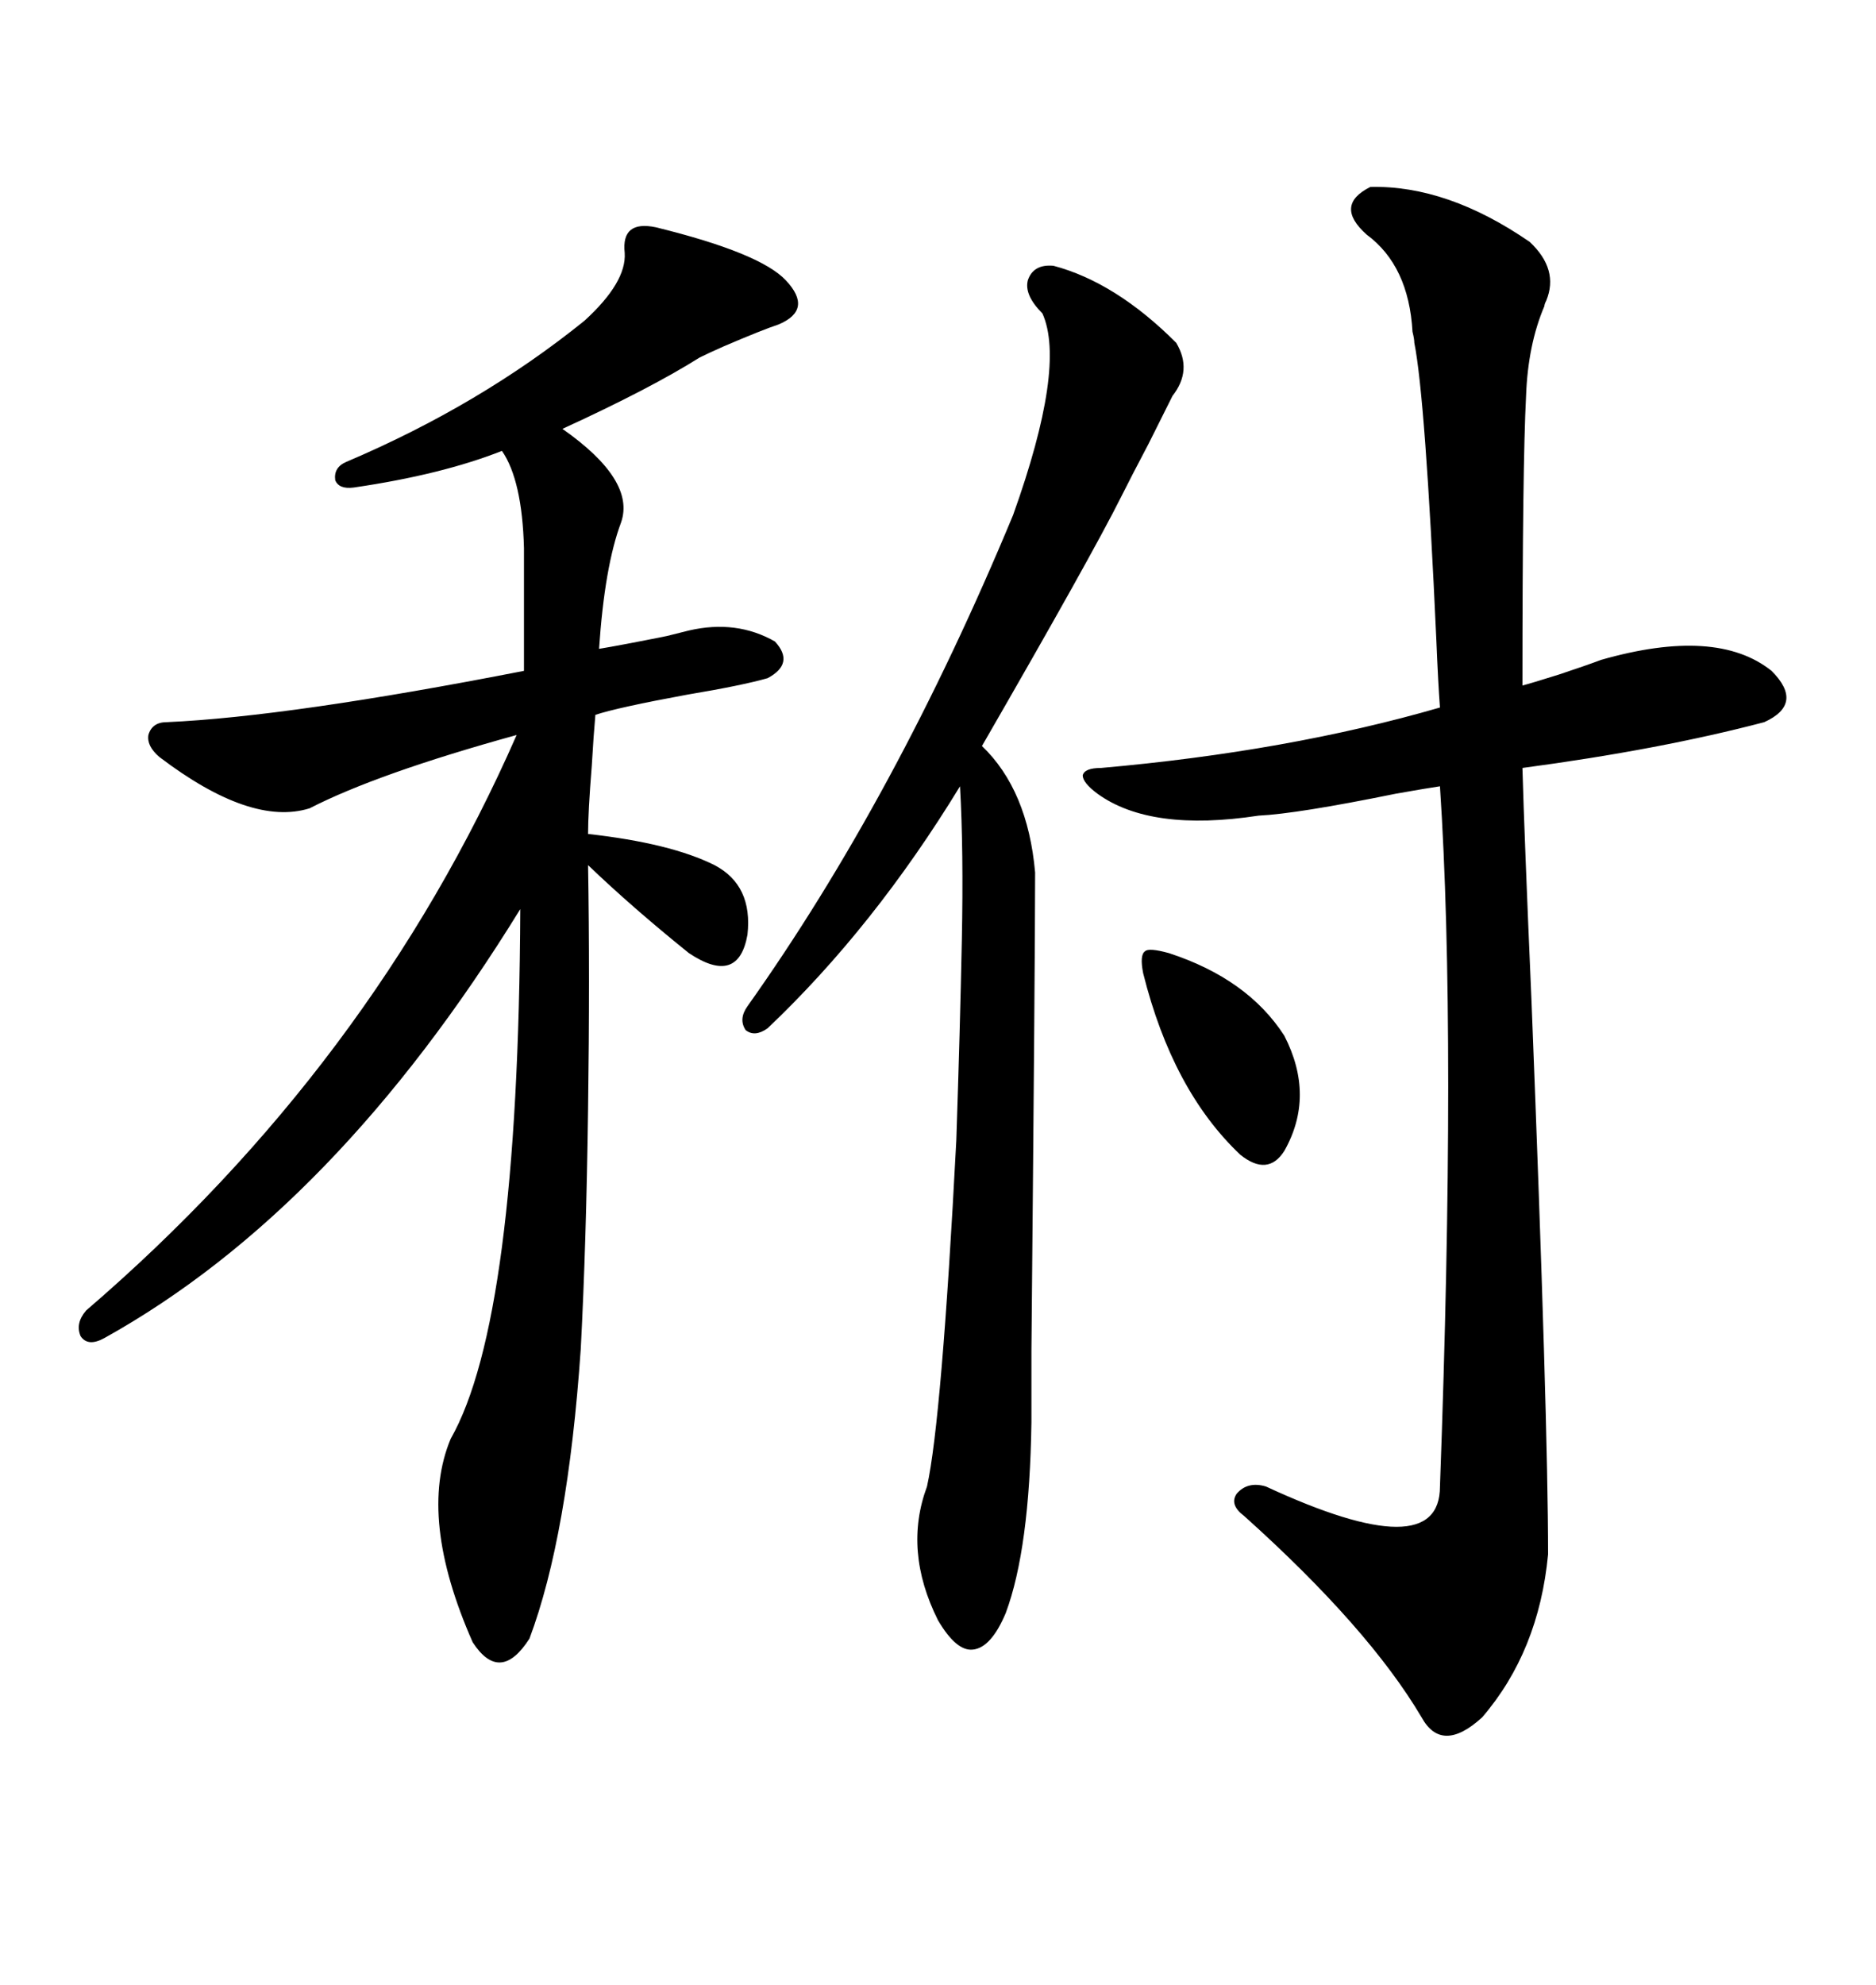 <svg xmlns="http://www.w3.org/2000/svg" xmlns:xlink="http://www.w3.org/1999/xlink" width="300" height="317.285"><path d="M104.88 36.33L104.88 36.33Q121.58 40.43 125.68 44.82L125.68 44.82Q130.08 49.51 124.51 51.86L124.51 51.86Q121.88 52.73 115.72 55.37L115.72 55.37Q113.09 56.54 111.91 57.13L111.91 57.13Q104.00 62.11 89.94 68.55L89.94 68.55Q101.66 76.76 99.32 83.50L99.32 83.50Q96.68 90.53 95.80 103.71L95.80 103.71Q99.32 103.13 106.64 101.66L106.64 101.66Q108.98 101.07 110.16 100.78L110.16 100.78Q117.77 99.02 123.93 102.54L123.93 102.54Q127.15 106.05 122.75 108.40L122.75 108.40Q118.65 109.57 109.86 111.04L109.86 111.04Q98.73 113.09 95.21 114.26L95.21 114.26Q94.92 117.48 94.63 122.46L94.63 122.46Q94.04 129.79 94.04 133.30L94.04 133.30Q107.23 134.77 114.26 138.28L114.26 138.28Q120.41 141.50 119.53 149.41L119.53 149.41Q118.07 157.62 110.16 152.34L110.16 152.34Q101.07 145.02 94.04 138.28L94.04 138.28Q94.34 155.86 94.04 177.25L94.04 177.25Q93.75 198.93 92.87 215.63L92.87 215.63Q90.82 245.51 84.67 261.91L84.67 261.91Q79.98 269.24 75.59 262.50L75.59 262.50Q66.80 242.58 72.07 229.98L72.07 229.98Q82.91 210.94 83.20 145.31L83.20 145.31Q53.61 193.36 16.70 213.87L16.70 213.87Q14.06 215.33 12.89 213.57L12.89 213.57Q12.01 211.52 13.77 209.47L13.77 209.47Q59.47 170.21 82.62 117.48L82.62 117.48Q60.35 123.63 49.51 129.20L49.51 129.20Q40.14 132.13 25.49 121.00L25.49 121.00Q23.44 119.24 23.73 117.48L23.73 117.48Q24.32 115.43 26.66 115.43L26.66 115.43Q46.29 114.55 83.79 107.23L83.79 107.23L83.79 87.60Q83.50 76.76 80.27 72.07L80.27 72.07Q70.61 75.88 56.54 77.93L56.54 77.93Q54.20 78.22 53.61 76.76L53.61 76.76Q53.32 74.71 55.37 73.83L55.37 73.83Q76.76 64.75 93.46 51.27L93.46 51.27Q100.20 45.12 99.90 40.43L99.90 40.43Q99.32 35.16 104.88 36.33ZM219.14 29.88L219.14 29.88Q231.45 29.59 244.63 38.67L244.63 38.67Q249.32 43.07 247.27 48.05L247.27 48.05Q246.97 48.63 246.97 48.93L246.97 48.93Q244.34 55.08 244.04 63.28L244.04 63.28Q243.46 74.41 243.46 109.57L243.46 109.57Q244.63 109.28 249.32 107.81L249.32 107.81Q253.71 106.35 256.05 105.47L256.05 105.47Q274.51 100.20 283.30 107.23L283.30 107.23Q288.57 112.50 282.13 115.43L282.13 115.43Q265.43 119.82 243.46 122.75L243.46 122.75Q243.75 133.30 244.92 160.25L244.92 160.25Q247.56 227.05 247.56 248.44L247.56 248.44Q246.09 263.96 237.01 274.51L237.01 274.51Q230.57 280.37 227.34 274.51L227.34 274.51Q218.85 260.16 198.93 242.29L198.93 242.29Q196.58 240.53 197.75 238.77L197.75 238.77Q199.51 236.72 202.44 237.60L202.44 237.60Q230.27 250.49 230.27 237.60L230.27 237.60Q232.91 165.53 230.27 125.68L230.27 125.68Q228.22 125.98 223.24 126.86L223.24 126.86Q207.42 130.08 201.27 130.37L201.27 130.37Q183.98 133.01 175.49 126.86L175.49 126.86Q173.14 125.10 173.14 123.93L173.14 123.93Q173.44 122.75 176.07 122.75L176.07 122.75Q205.96 120.12 230.27 113.09L230.27 113.09Q229.98 109.28 229.69 102.25L229.69 102.25Q227.93 63.57 226.17 54.79L226.17 54.79Q226.17 54.20 225.88 53.03L225.88 53.03Q225.29 42.48 218.55 37.50L218.55 37.50Q213.28 32.81 219.14 29.88ZM168.46 42.48L168.46 42.48Q178.42 45.12 188.09 54.79L188.09 54.79Q190.72 59.18 187.50 63.28L187.50 63.28Q186.62 65.04 183.69 70.90L183.69 70.90Q180.76 76.46 179.30 79.39L179.30 79.39Q174.61 88.77 157.03 119.24L157.03 119.24Q164.36 126.27 165.53 139.45L165.53 139.45Q165.53 152.64 164.94 215.92L164.94 215.92Q164.94 227.05 164.94 227.34L164.94 227.34Q164.65 247.56 160.84 257.81L160.84 257.81Q158.50 263.38 155.57 263.67L155.57 263.67Q152.93 263.96 150 258.98L150 258.98Q144.43 247.85 148.24 237.60L148.24 237.60Q150.59 227.05 152.93 182.23L152.93 182.23Q153.52 164.65 153.81 150.29L153.81 150.29Q154.10 135.94 153.52 125.68L153.52 125.68Q139.75 148.24 122.75 164.36L122.75 164.36Q120.70 165.82 119.24 164.65L119.24 164.65Q118.07 162.89 119.53 160.84L119.53 160.84Q143.26 127.44 162.01 82.32L162.01 82.32Q170.51 58.59 166.70 50.10L166.70 50.10Q163.77 47.17 164.36 44.82L164.36 44.82Q165.23 42.19 168.46 42.48ZM186.91 152.34L186.91 152.34Q199.51 156.45 205.37 165.53L205.37 165.53Q210.35 175.20 205.37 183.98L205.37 183.98Q202.73 188.09 198.34 184.57L198.34 184.57Q187.50 174.32 182.81 155.57L182.81 155.57Q182.23 152.64 183.11 152.05L183.11 152.05Q183.69 151.46 186.91 152.34Z"/></svg>